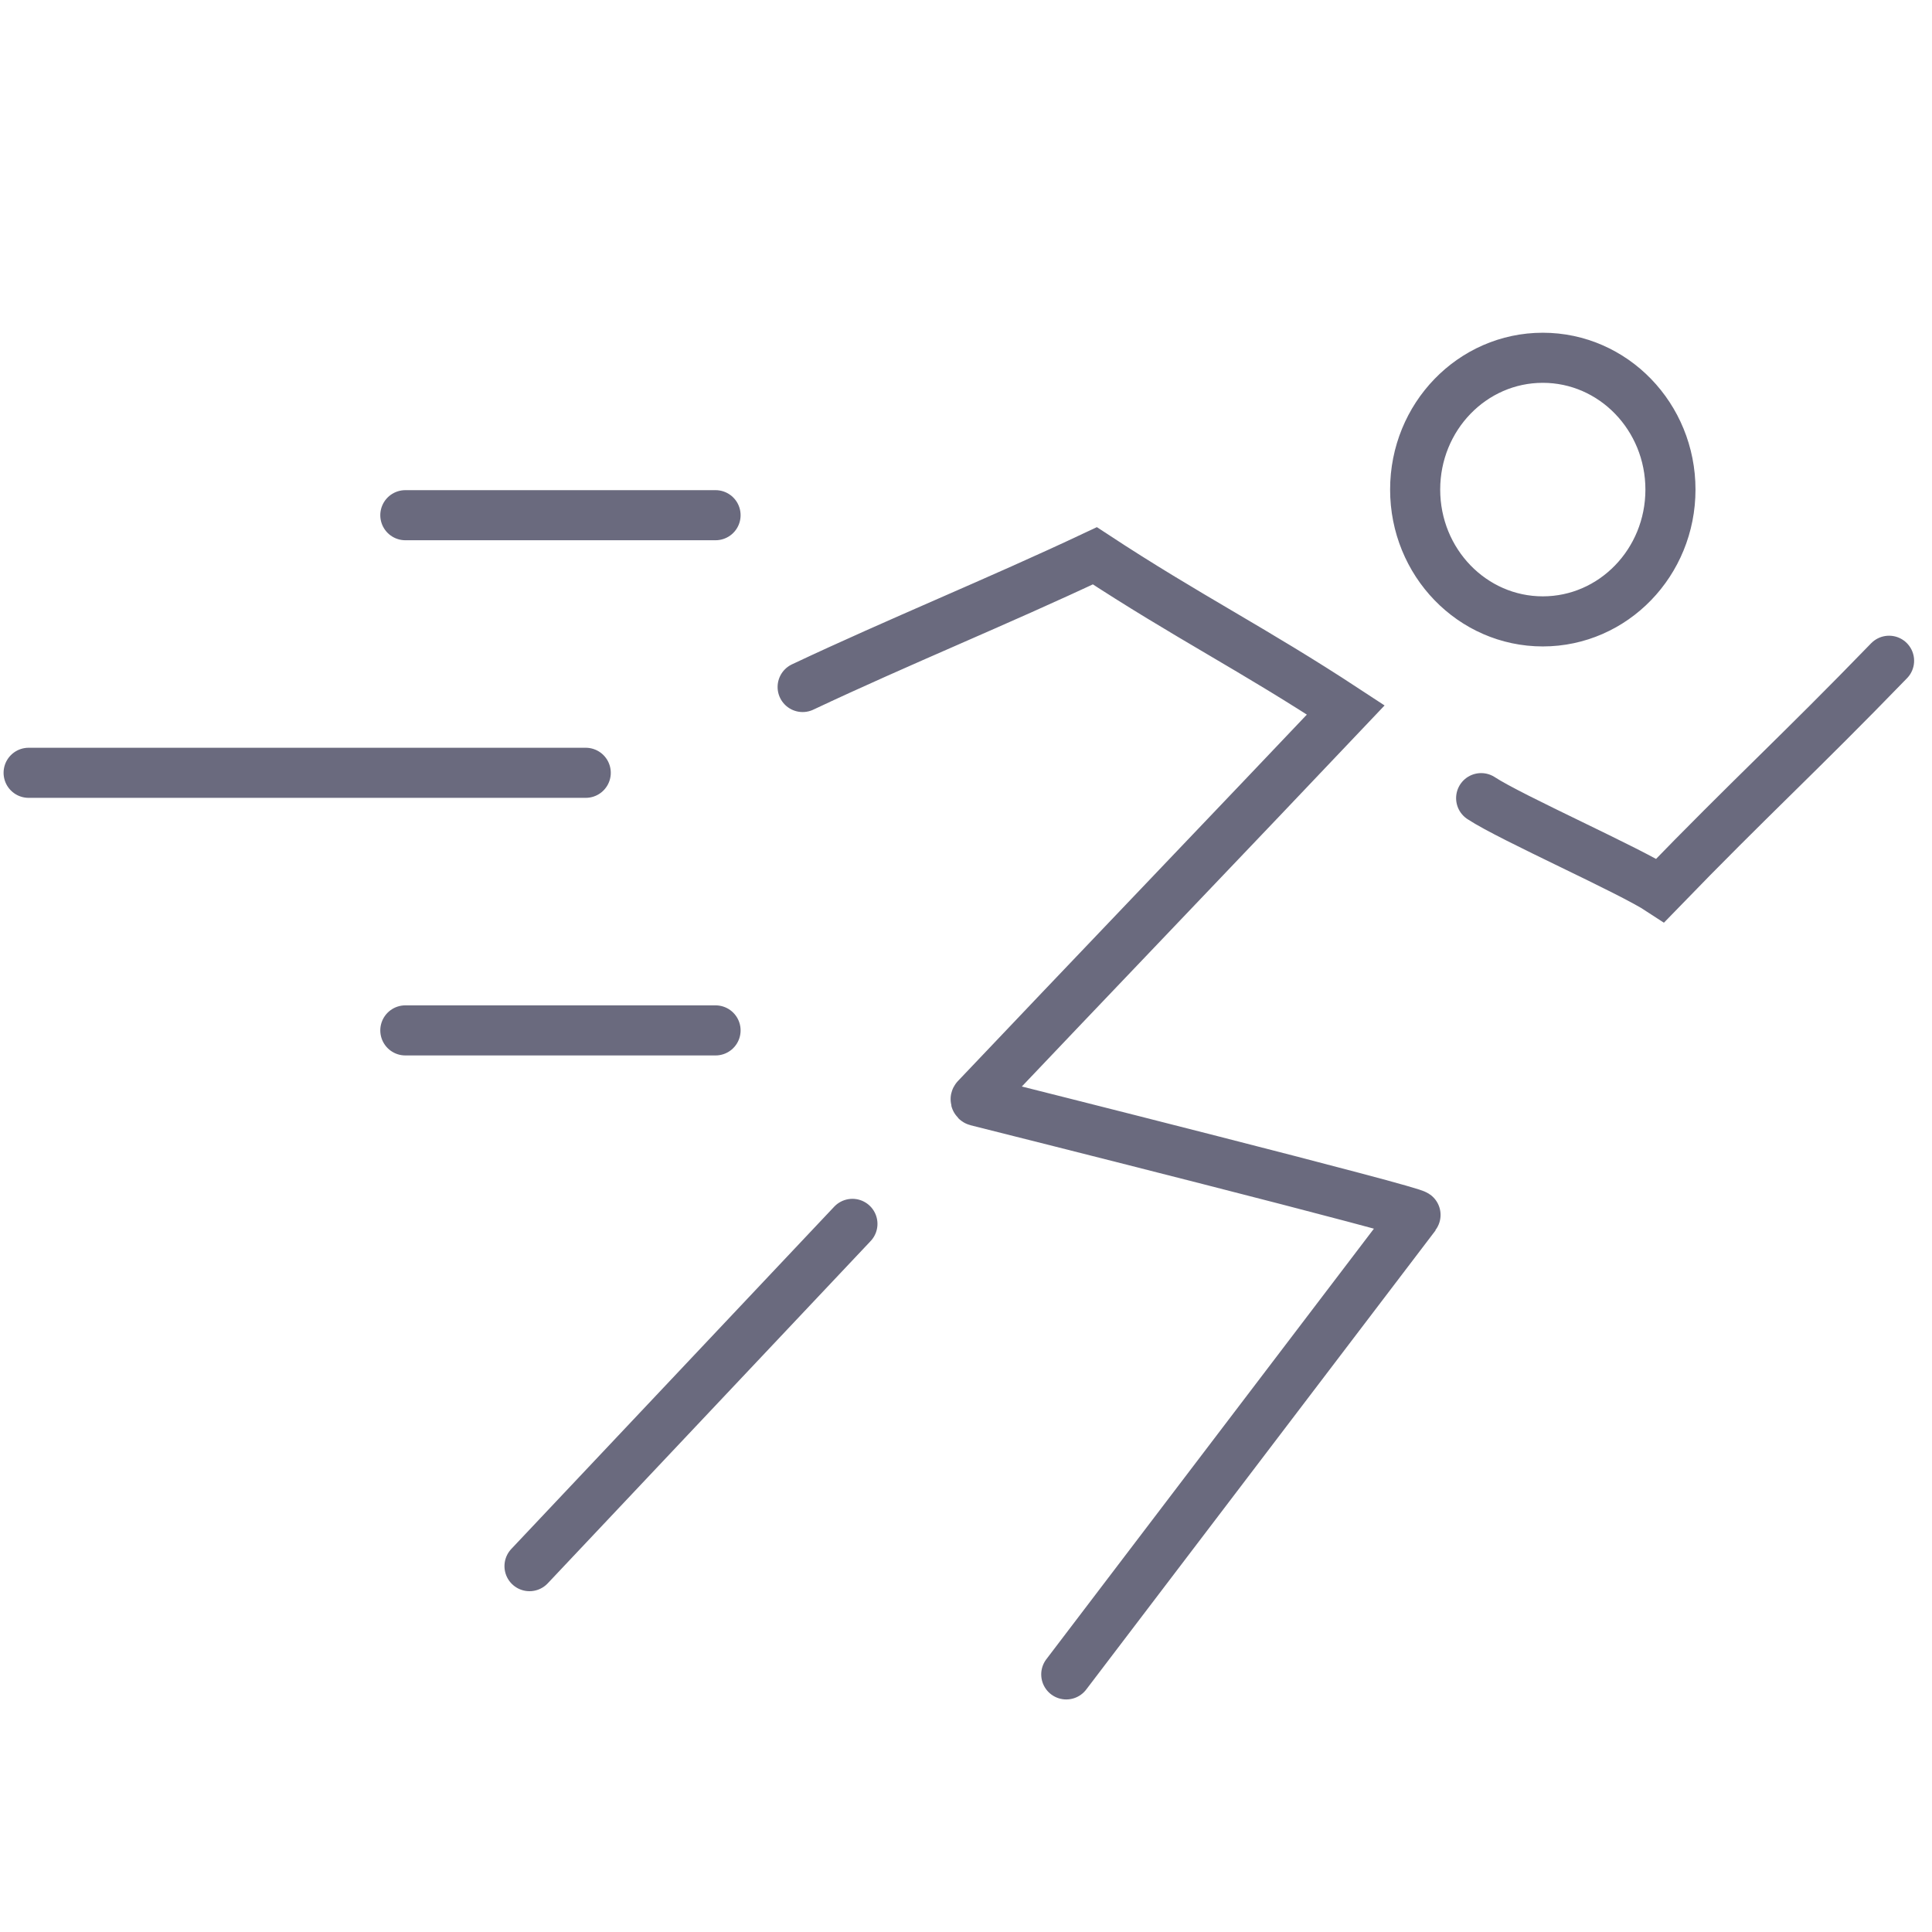<svg width="135" height="135" viewBox="0 0 135 135" fill="none" xmlns="http://www.w3.org/2000/svg">
<path d="M56.085 48.005C62.892 44.795 69.698 42.045 76.504 38.836C83.017 43.113 87.527 45.332 94.04 49.609C87.427 56.591 74.9 69.68 68.204 76.744C68.144 76.808 68.172 76.909 68.254 76.932C70.821 77.579 99.132 84.689 98.922 84.909C90.781 95.605 82.646 106.305 74.506 117M59.564 85.519L37 109.436M103.496 55.771C105.6 57.155 113.914 60.832 116.018 62.216C122.379 55.647 125.638 52.74 132 46.171M107.804 25C102.877 25 98.885 29.121 98.885 34.21C98.885 39.299 102.877 43.42 107.804 43.42C112.731 43.42 116.724 39.299 116.724 34.21C116.724 29.121 112.731 25 107.804 25Z" stroke="#6A6A7E" stroke-width="3.5" stroke-miterlimit="10" stroke-linecap="round"/>
<path d="M28.323 36H50M28.323 72H50M2 54H40.929" stroke="#6A6A7E" stroke-width="3.5" stroke-miterlimit="10" stroke-linecap="round"/>
</svg>
